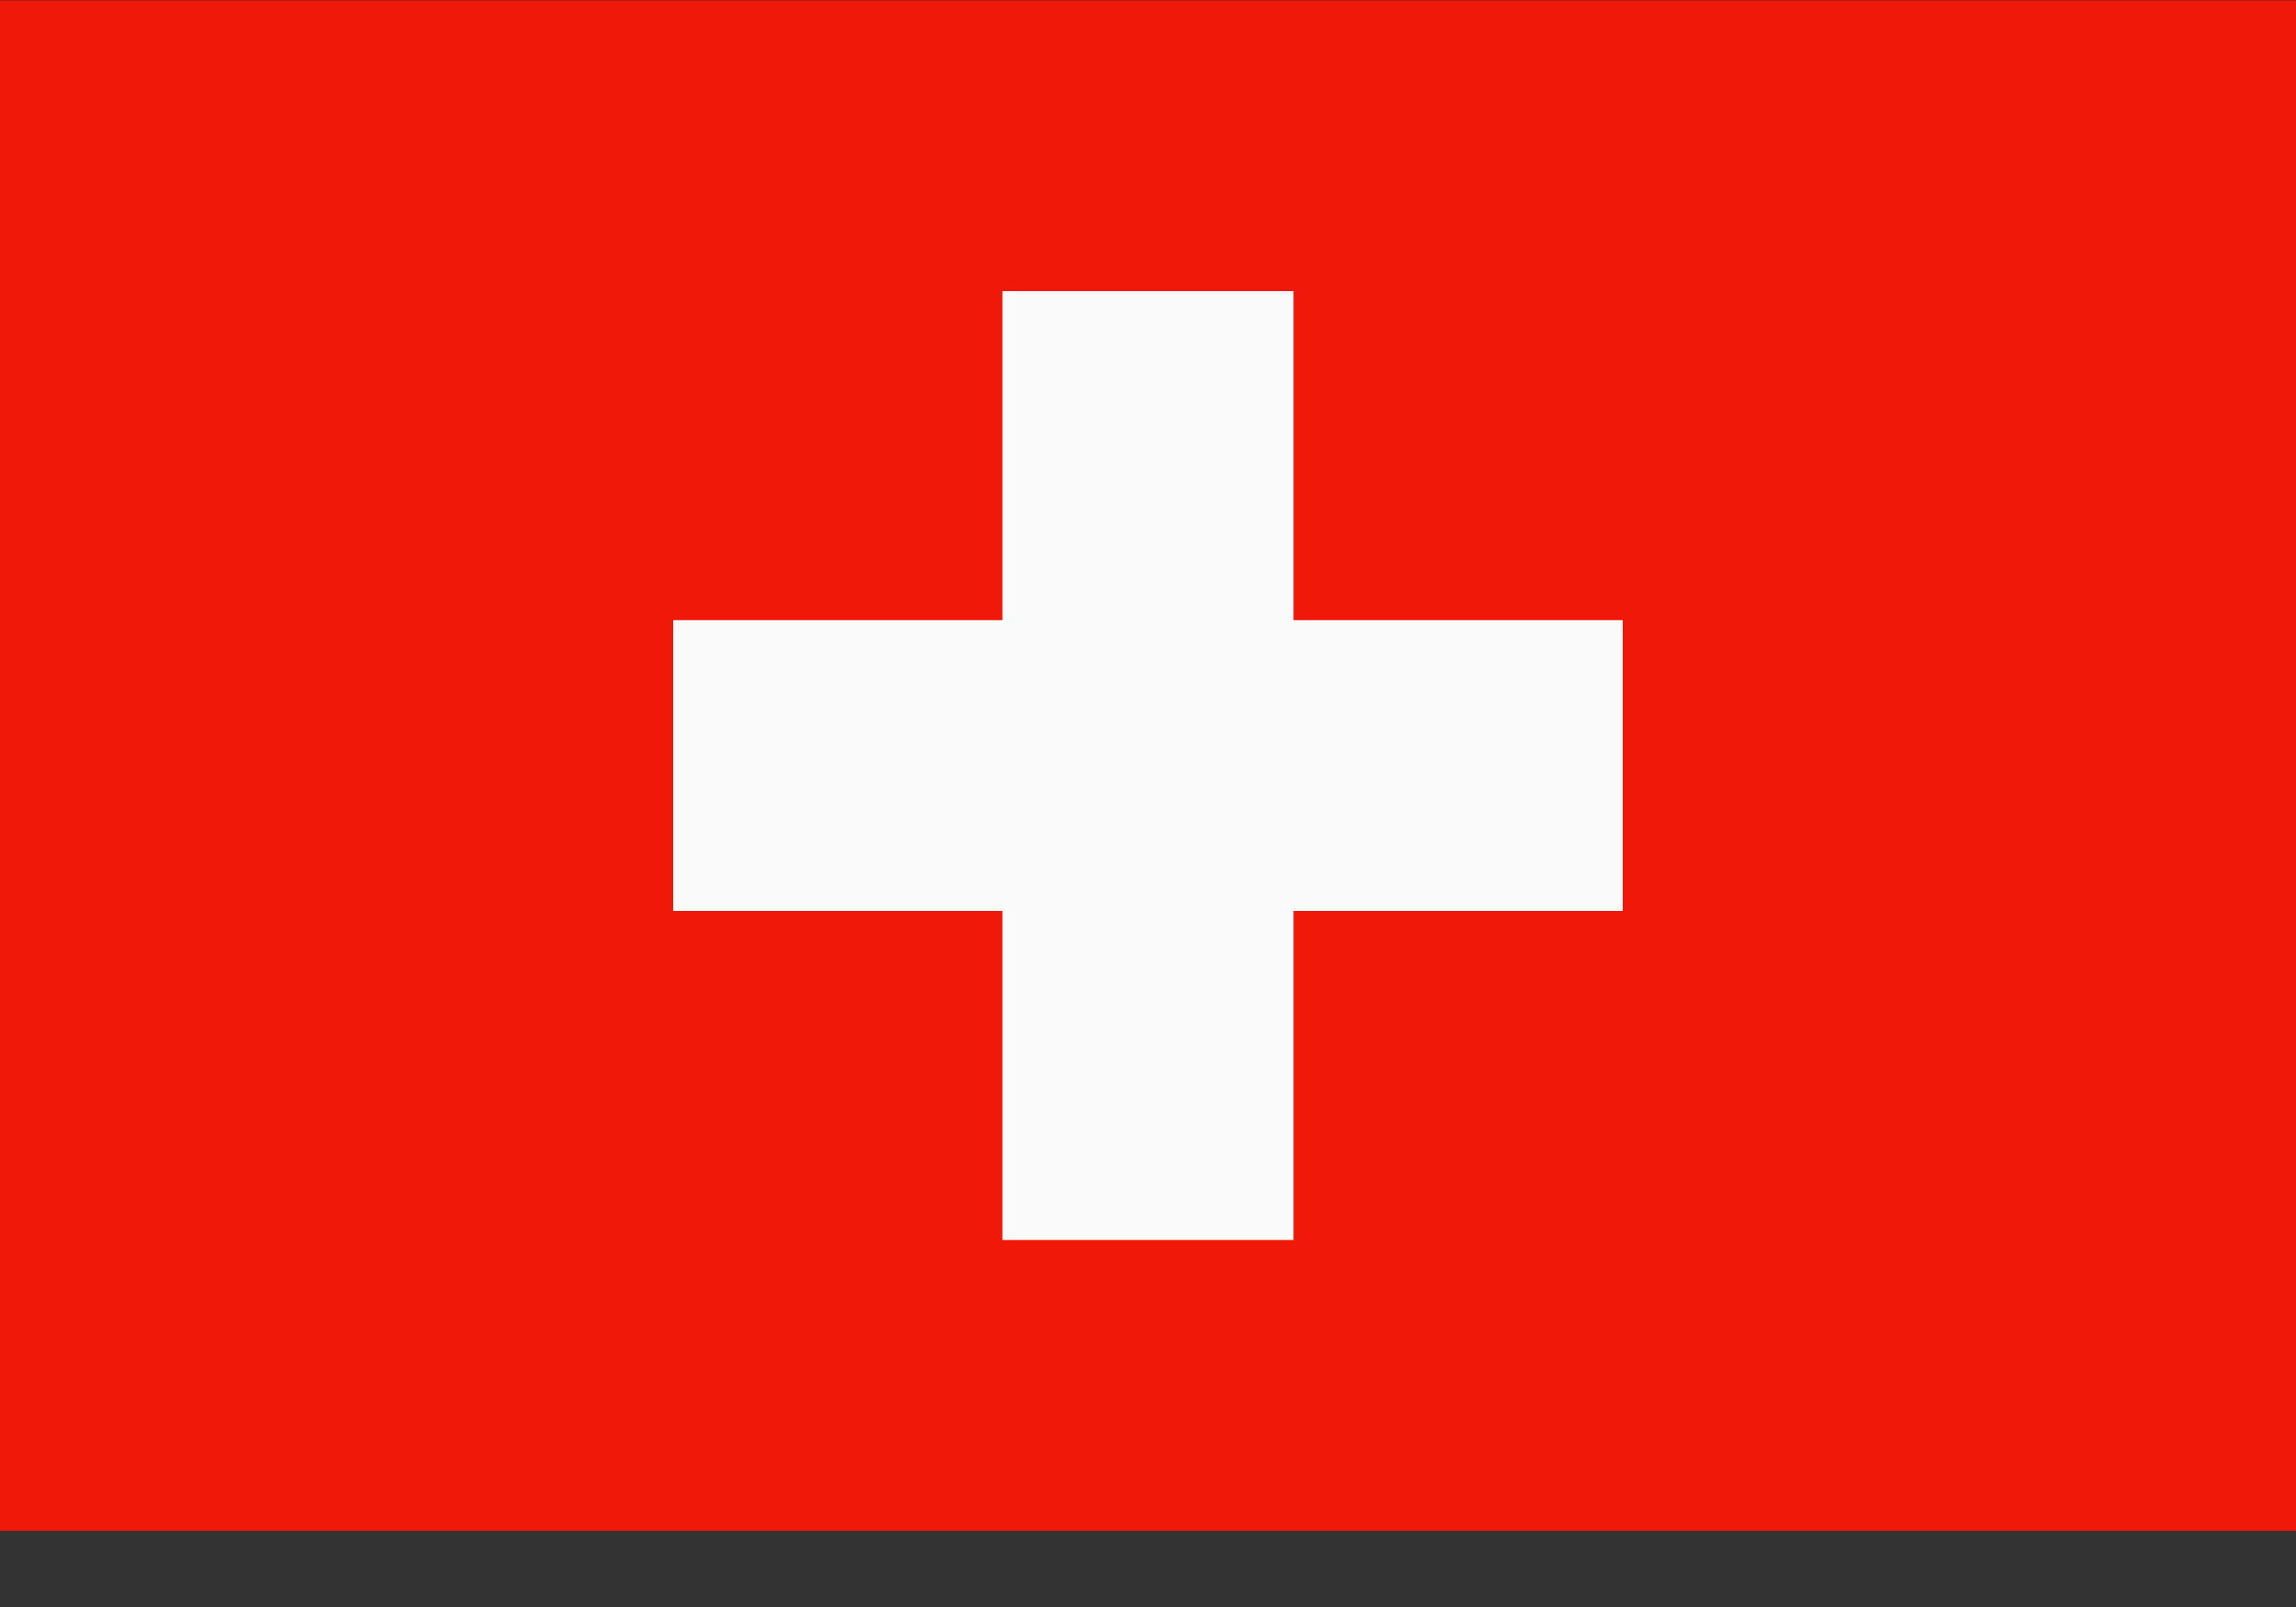 <svg width="30" height="21" viewBox="0 0 30 21" fill="none" xmlns="http://www.w3.org/2000/svg">
<rect x="0" y="0" width="30" height="21" fill="#333333" stroke="none"/>
<path d="M30 0.004V20.004H0V0.004H30Z" fill="#F01808"/>
<path d="M21.203 8.104H16.901V3.804H13.098V8.104H8.796V11.904H13.098V16.204H16.901V11.904H21.203V8.104Z" fill="#FAFAFA"/>
</svg>
